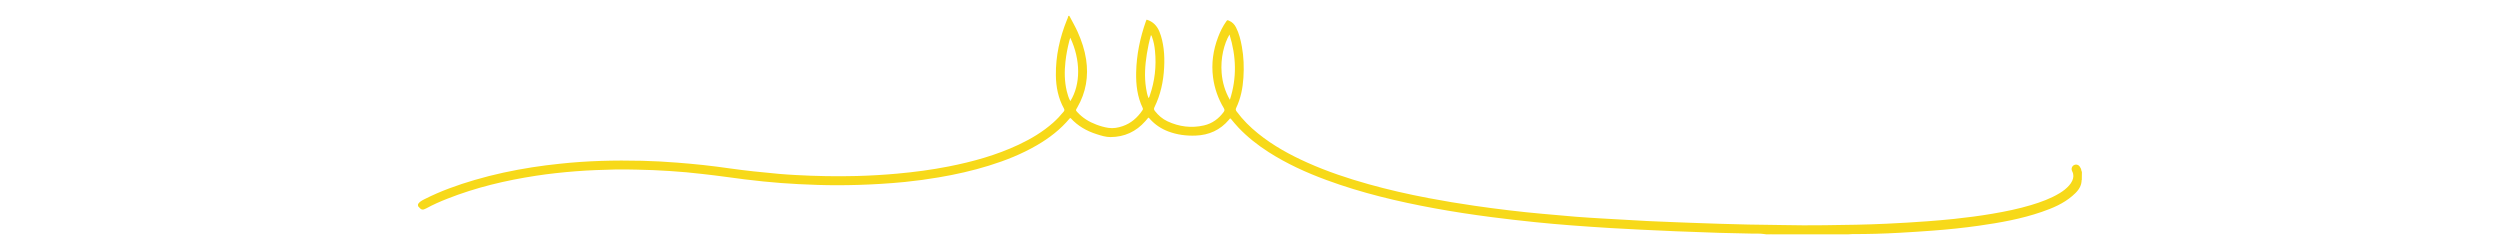<?xml version="1.0" encoding="utf-8"?>
<!-- Generator: Adobe Illustrator 25.1.0, SVG Export Plug-In . SVG Version: 6.00 Build 0)  -->
<svg version="1.1" id="Calque_1" xmlns="http://www.w3.org/2000/svg" xmlns:xlink="http://www.w3.org/1999/xlink" x="0px" y="0px"
	 viewBox="0 0 1000 100" style="enable-background:new 0 0 1000 100;" xml:space="preserve">
<style type="text/css">
	.st0{fill:#F7D919;}
</style>
<path class="st0" d="M832.76,68.75c-0.14-0.11-0.08-0.32-0.19-0.44c-0.06-0.66-0.34-1.24-0.73-1.76c-0.8-1.07-2.44-0.9-3.02,0.29
	c-0.28,0.59-0.2,1.17,0.09,1.75c0.63,1.23,0.54,2.48-0.01,3.71c-0.31,0.69-0.74,1.3-1.24,1.87c-1.09,1.25-2.39,2.24-3.81,3.1
	c-3.57,2.16-7.46,3.57-11.43,4.76c-5.06,1.52-10.23,2.57-15.44,3.46c-5.07,0.87-10.16,1.52-15.27,2.07
	c-3.62,0.39-7.25,0.68-10.88,0.96c-5.41,0.42-10.83,0.7-16.25,0.97c-4,0.19-7.99,0.31-11.99,0.4c-4.29,0.1-8.57,0.16-12.86,0.2
	c-5.61,0.05-11.22,0.08-16.83-0.07c-4.5-0.11-9-0.09-13.5-0.2c-7.5-0.19-15-0.37-22.49-0.68c-4.46-0.19-8.92-0.31-13.38-0.53
	c-1.61-0.08-3.21-0.12-4.82-0.21c-5.85-0.33-11.69-0.65-17.54-0.99c-3.6-0.21-7.2-0.43-10.8-0.71c-4.52-0.36-9.03-0.81-13.55-1.19
	c-4.37-0.37-8.74-0.86-13.1-1.37c-4.64-0.55-9.27-1.16-13.9-1.83c-6.21-0.9-12.41-1.92-18.57-3.1c-8.02-1.53-15.99-3.33-23.86-5.54
	c-8.29-2.32-16.44-5.04-24.3-8.55c-7.06-3.15-13.82-6.84-19.86-11.72c-3.21-2.59-6.12-5.47-8.57-8.8c-0.35-0.47-0.48-0.83-0.19-1.43
	c1.83-3.82,2.63-7.91,2.9-12.09c0.27-4.17,0.13-8.35-0.63-12.47c-0.48-2.64-1.09-5.23-2.33-7.64c-0.62-1.22-1.5-2.15-2.79-2.68
	c-0.71-0.29-0.7-0.33-1.16,0.34c-1.35,1.91-2.37,3.99-3.2,6.16c-2,5.22-2.77,10.61-2.04,16.17c0.58,4.4,2.04,8.52,4.32,12.33
	c0.35,0.58,0.32,0.98-0.07,1.51c-2,2.71-4.57,4.61-7.88,5.37c-5.05,1.16-9.93,0.53-14.61-1.65c-2-0.93-3.65-2.36-5.01-4.11
	c-0.39-0.5-0.5-0.89-0.19-1.52c2.45-4.97,3.58-10.28,3.87-15.78c0.14-2.57,0.12-5.14-0.21-7.69c-0.3-2.3-0.77-4.56-1.66-6.73
	c-0.98-2.38-2.58-4.07-5.1-4.82c-0.03,0.04-0.08,0.09-0.12,0.15c-0.06,0.13-0.12,0.26-0.17,0.39c-2.35,6.67-3.79,13.51-3.93,20.6
	c-0.1,4.9,0.46,9.69,2.61,14.17c0.18,0.38,0.1,0.65-0.12,0.97c-1.99,2.9-4.5,5.16-7.88,6.31c-1.84,0.63-3.75,0.99-5.69,0.69
	c-1.66-0.25-3.28-0.71-4.85-1.31c-2.92-1.1-5.52-2.68-7.62-5.01c-0.65-0.72-0.65-0.73-0.18-1.53c0.07-0.12,0.15-0.24,0.22-0.37
	c3.45-5.98,4.52-12.39,3.49-19.19c-0.59-3.84-1.81-7.47-3.39-11c-0.94-2.08-2.08-4.06-3.14-6.08c-0.14-0.27-0.28-0.53-0.61-0.2
	c-0.07,0.54-0.33,1.01-0.53,1.5c-2.87,7.12-4.52,14.48-4.42,22.19c0.06,4.66,0.94,9.14,3.23,13.27c0.27,0.48,0.23,0.81-0.11,1.23
	c-1.29,1.58-2.68,3.06-4.21,4.42c-4.12,3.66-8.8,6.45-13.76,8.79c-8.97,4.22-18.44,6.84-28.13,8.74
	c-6.76,1.33-13.59,2.23-20.45,2.85c-5.37,0.49-10.76,0.8-16.15,0.95c-8.22,0.22-16.43,0.06-24.64-0.4
	c-2.17-0.12-4.35-0.26-6.52-0.45c-3.38-0.3-6.75-0.63-10.12-1c-3.12-0.34-6.24-0.72-9.35-1.16c-3.6-0.51-7.21-0.99-10.83-1.38
	c-3.48-0.38-6.96-0.68-10.45-0.96c-4.67-0.37-9.34-0.63-14.01-0.74c-11.04-0.26-22.07,0-33.06,1.2c-3.62,0.39-7.23,0.82-10.83,1.39
	c-7.79,1.22-15.5,2.85-23.08,5.08c-6.89,2.02-13.64,4.42-20.06,7.68c-0.99,0.5-1.98,0.99-2.61,1.96c0,0.29,0,0.57,0,0.86
	c0.08,0.07,0.17,0.13,0.24,0.21c1.02,1.32,1.63,1.44,3.08,0.64c2.7-1.48,5.51-2.71,8.36-3.83c11.47-4.53,23.39-7.35,35.55-9.21
	c5.29-0.81,10.62-1.37,15.96-1.79c5.24-0.41,10.48-0.58,15.73-0.71c2.86-0.08,5.71,0.02,8.57,0.06c4.43,0.07,8.86,0.27,13.27,0.56
	c4.38,0.29,8.76,0.66,13.12,1.19c3.15,0.39,6.31,0.71,9.45,1.17c4.95,0.71,9.9,1.31,14.87,1.82c4.65,0.47,9.32,0.82,13.99,1.06
	c5.17,0.27,10.35,0.44,15.53,0.44c5.79-0.01,11.57-0.18,17.35-0.54c3.21-0.2,6.41-0.44,9.61-0.76c4.54-0.46,9.07-1.07,13.57-1.84
	c6.8-1.15,13.5-2.65,20.09-4.69c6.67-2.06,13.12-4.63,19.17-8.14c4.95-2.87,9.44-6.31,13.12-10.72c0.09-0.11,0.2-0.21,0.42-0.15
	c2.82,3.11,6.37,5.15,10.39,6.42c1.8,0.57,3.63,1.17,5.53,1.16c5.6-0.02,10.26-2.18,13.96-6.38c0.41-0.47,0.81-0.96,1.2-1.42
	c0.35,0.16,0.5,0.41,0.68,0.62c2.02,2.24,4.47,3.86,7.29,4.93c3.53,1.33,7.19,1.8,10.94,1.66c5.34-0.2,9.83-2.21,13.31-6.33
	c0.17-0.2,0.26-0.52,0.67-0.52c1.03,1.24,2.06,2.52,3.19,3.7c3.59,3.77,7.66,6.96,12.03,9.76c7.25,4.64,15.03,8.18,23.09,11.15
	c14.07,5.19,28.6,8.63,43.31,11.33c7.51,1.38,15.06,2.52,22.63,3.5c5.88,0.76,11.76,1.44,17.65,2.04c4.79,0.49,9.6,0.91,14.4,1.28
	c5.27,0.41,10.54,0.75,15.82,1.08c3.99,0.25,7.99,0.45,11.98,0.64c4.67,0.23,9.35,0.45,14.02,0.64c5.78,0.23,11.56,0.45,17.35,0.63
	c4.36,0.13,8.71,0.18,13.07,0.3c1.6,0.04,3.21-0.08,4.81,0.17c1.21,0.27,2.44,0.05,3.66,0.12c1.57,0,3.14,0,4.71,0
	c1.3,0,2.6,0,3.9,0c3.26,0,6.52,0,9.78,0c1.23,0,2.46,0,3.69,0c1.42,0,2.84,0,4.26,0c1.05,0,2.1,0,3.15,0
	c0.75,0.06,1.49-0.11,2.24-0.1c6.25,0.02,12.49-0.16,18.73-0.51c4.42-0.25,8.83-0.52,13.24-0.86c6.23-0.47,12.45-1.1,18.63-1.98
	c8.5-1.21,16.94-2.71,25.08-5.51c4.41-1.51,8.69-3.32,12.28-6.4c1.77-1.52,3.4-3.19,3.68-5.69c0.03-0.23-0.07-0.48,0.11-0.68
	C832.76,70.89,832.76,69.82,832.76,68.75z M428.14,40.45c-0.71-1.29-1.11-2.65-1.44-4.01c-0.92-3.89-0.96-7.83-0.52-11.79
	c0.31-2.84,0.86-5.63,1.57-8.39c0.09-0.34,0.2-0.67,0.36-1.18C432.27,23.87,432.34,33.71,428.14,40.45z M459.92,38.2
	c-0.11,0.32-0.17,0.68-0.51,1.03c-0.55-1.34-0.78-2.65-0.99-3.97c-0.73-4.59-0.41-9.16,0.32-13.73c0.4-2.5,0.92-4.97,1.63-7.46
	c0.29,0.19,0.34,0.45,0.43,0.7c0.68,1.82,1.02,3.71,1.2,5.63C462.6,26.48,461.93,32.42,459.92,38.2z M491.95,39.91
	c-1.92-3.32-2.97-6.9-3.29-10.69c-0.5-5.99,0.98-11.74,3.14-15.41C494.52,22.48,494.8,31.18,491.95,39.91z"/>
</svg>
